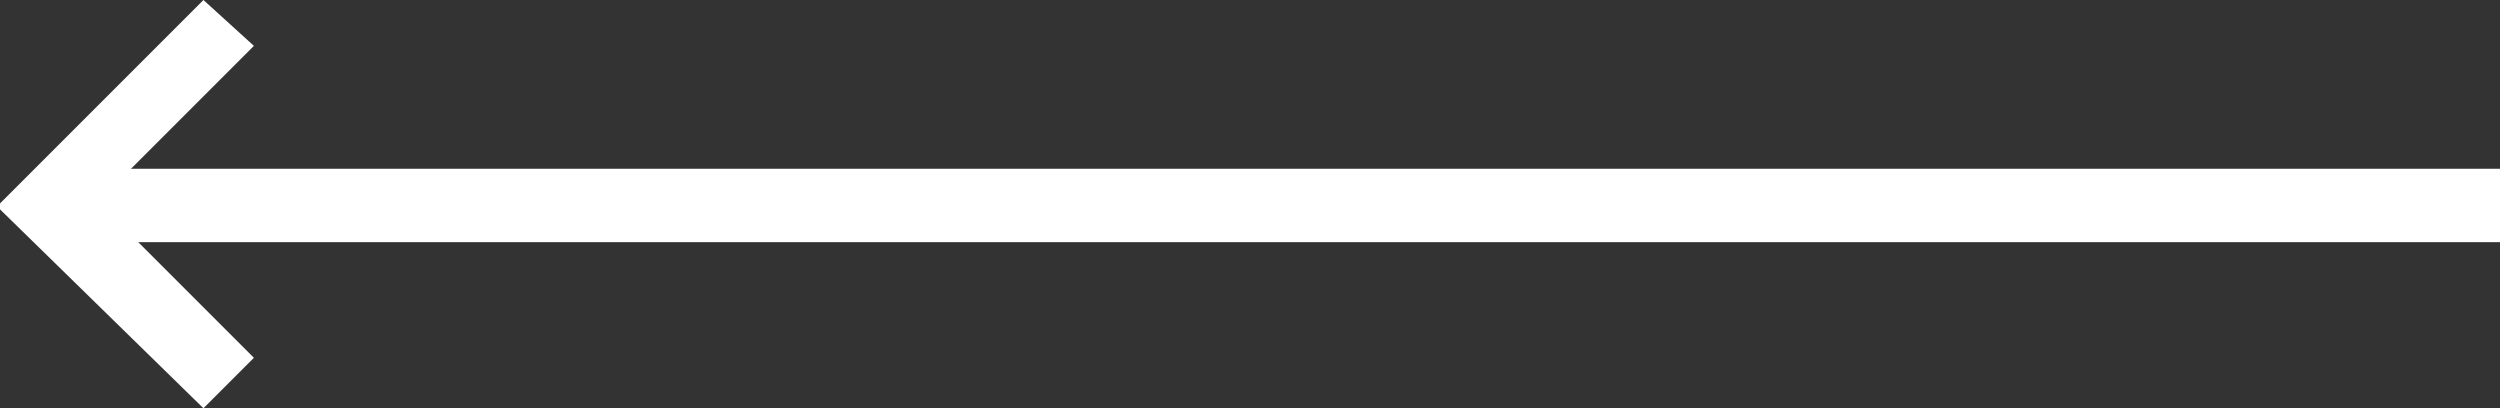 <?xml version="1.0" encoding="utf-8"?>
<!-- Generator: Adobe Illustrator 25.4.1, SVG Export Plug-In . SVG Version: 6.00 Build 0)  -->
<svg version="1.1" id="Group_387" xmlns="http://www.w3.org/2000/svg" xmlns:xlink="http://www.w3.org/1999/xlink" x="0px" y="0px"
	 viewBox="0 0 54.5 8.9" style="enable-background:new 0 0 54.5 8.9;" xml:space="preserve">
<rect x="0" y="0" width="54.5" height="8.9" fill="#333333" stroke="none"/>
<style type="text/css">
	.st0{fill:#FFFFFF;}
</style>
<g id="Group_184" transform="translate(48.935)">
	<path id="Path_102" class="st0" d="M-44.5,8.9l1.1-1.1l-3.4-3.4l3.4-3.4L-44.5,0l-4.5,4.5L-44.5,8.9z"/>
</g>
<g id="Group_185" transform="translate(0 3.679)">
	<rect id="Rectangle_14" x="1.1" y="0" class="st0" width="53.4" height="1.6"/>
</g>
</svg>
